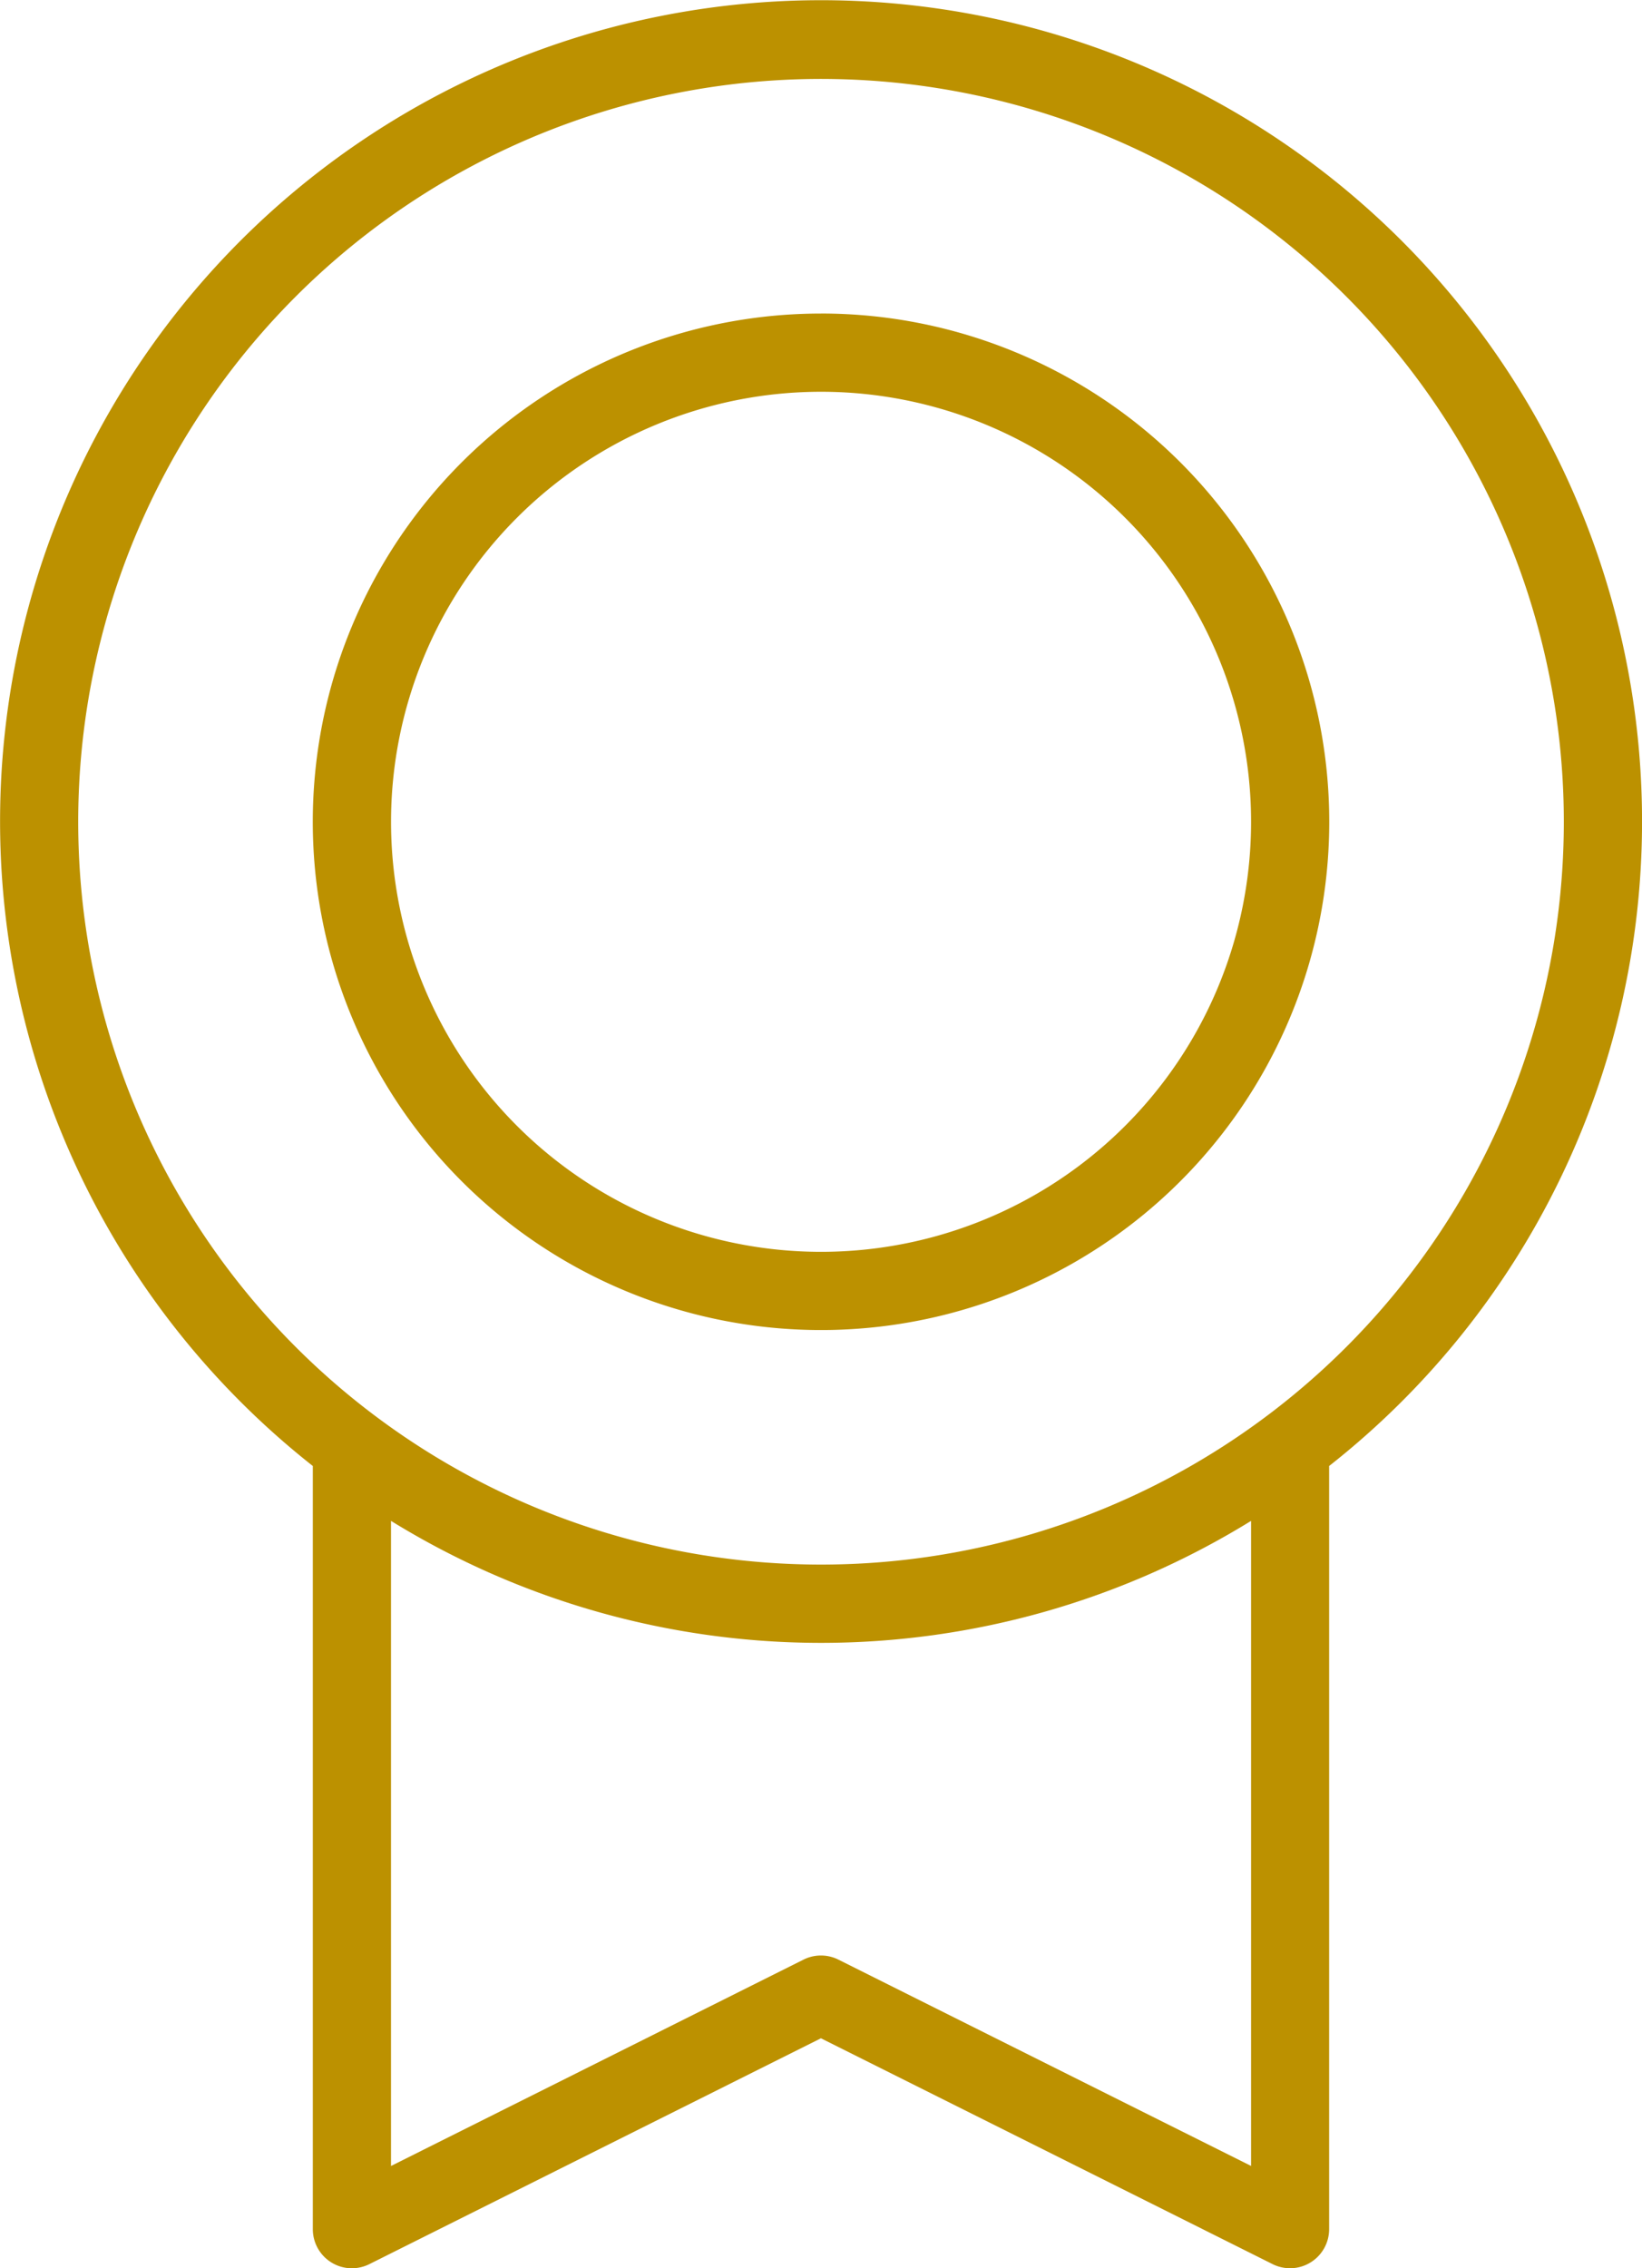 <svg xmlns="http://www.w3.org/2000/svg" width="43.435" height="60" viewBox="0 0 43.435 60"><path d="M87.43,33.659A21.717,21.717,0,1,0,52.269,50.7V70.888A1.034,1.034,0,0,0,53.3,71.922a1.047,1.047,0,0,0,.463-.109l11.947-5.975,11.949,5.975a1.034,1.034,0,0,0,1.494-.926V50.7A21.688,21.688,0,0,0,87.43,33.659ZM77.088,69.215,66.173,63.758a1.034,1.034,0,0,0-.926,0l-10.91,5.458V52.152a21.665,21.665,0,0,0,22.751,0ZM65.713,53.308A19.649,19.649,0,1,1,85.361,33.659,19.649,19.649,0,0,1,65.713,53.308Zm0-33.092A13.444,13.444,0,1,0,79.156,33.659,13.444,13.444,0,0,0,65.713,20.215Zm0,24.819A11.375,11.375,0,1,1,77.088,33.659,11.375,11.375,0,0,1,65.713,45.035Z" transform="translate(-43.994 -11.922)" fill="#bc9100"/></svg>